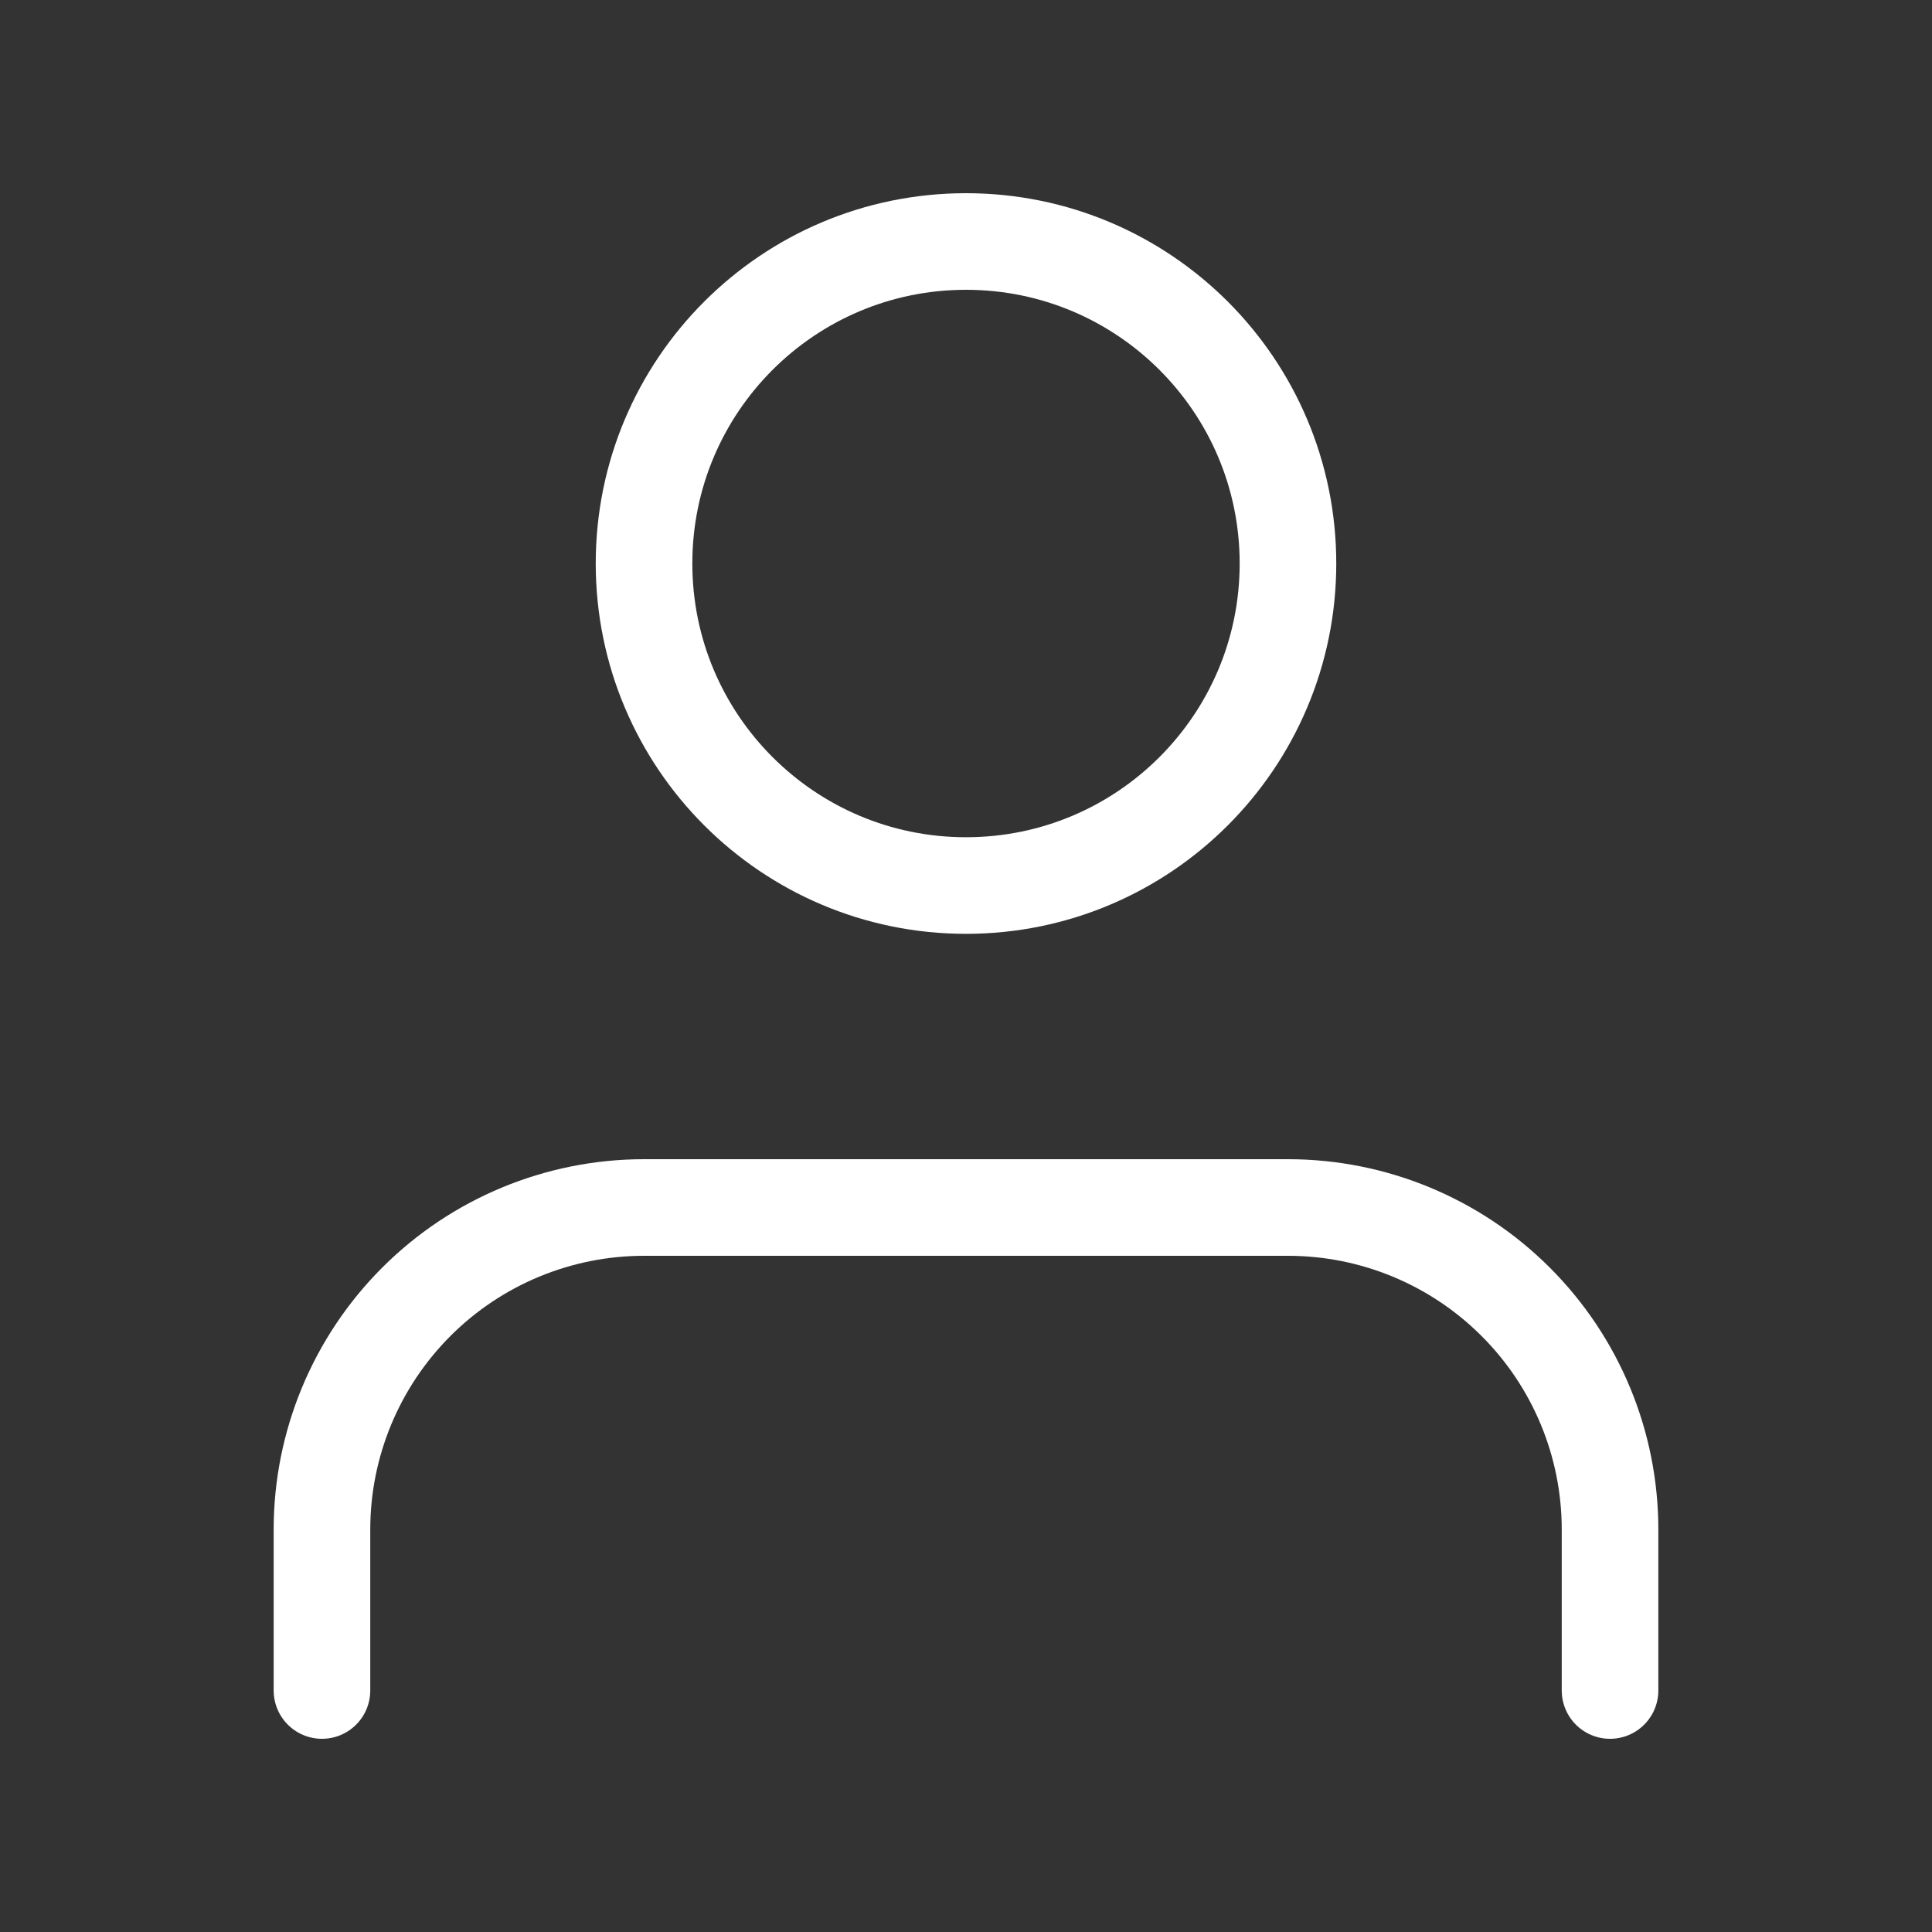 <svg width="20" height="20" viewBox="0 0 20 20" fill="none" xmlns="http://www.w3.org/2000/svg" xmlns:xlink="http://www.w3.org/1999/xlink">
	<rect x="0" y="0" width="20" height="20" fill="#333333" stroke="none"/>
	<desc>
			Created with Pixso.
	</desc>
	<defs>
		<clipPath id="clip606_819">
			<rect id="user" width="20" height="20" fill="white" fill-opacity="0"/>
		</clipPath>
	</defs>
	<rect id="user" width="20" height="20" fill="#FFFFFF" fill-opacity="0"/>
	<g clip-path="url(#clip606_819)">
		<path id="Vector" d="M16.667 17.5L16.667 15.833C16.667 14.949 16.316 14.101 15.69 13.476C15.065 12.851 14.217 12.5 13.333 12.5L6.667 12.5C5.783 12.5 4.935 12.851 4.31 13.476C3.685 14.101 3.333 14.949 3.333 15.833L3.333 17.5" stroke="#FFFFFF" stroke-opacity="1" stroke-width="1" stroke-linejoin="round" stroke-linecap="round"/>
		<path id="Vector" d="M10 9.167C8.159 9.167 6.667 7.674 6.667 5.833C6.667 3.992 8.159 2.5 10 2.5C11.841 2.5 13.333 3.992 13.333 5.833C13.333 7.674 11.841 9.167 10 9.167Z" stroke="#FFFFFF" stroke-opacity="1" stroke-width="1" stroke-linejoin="round"/>
	</g>
</svg>
